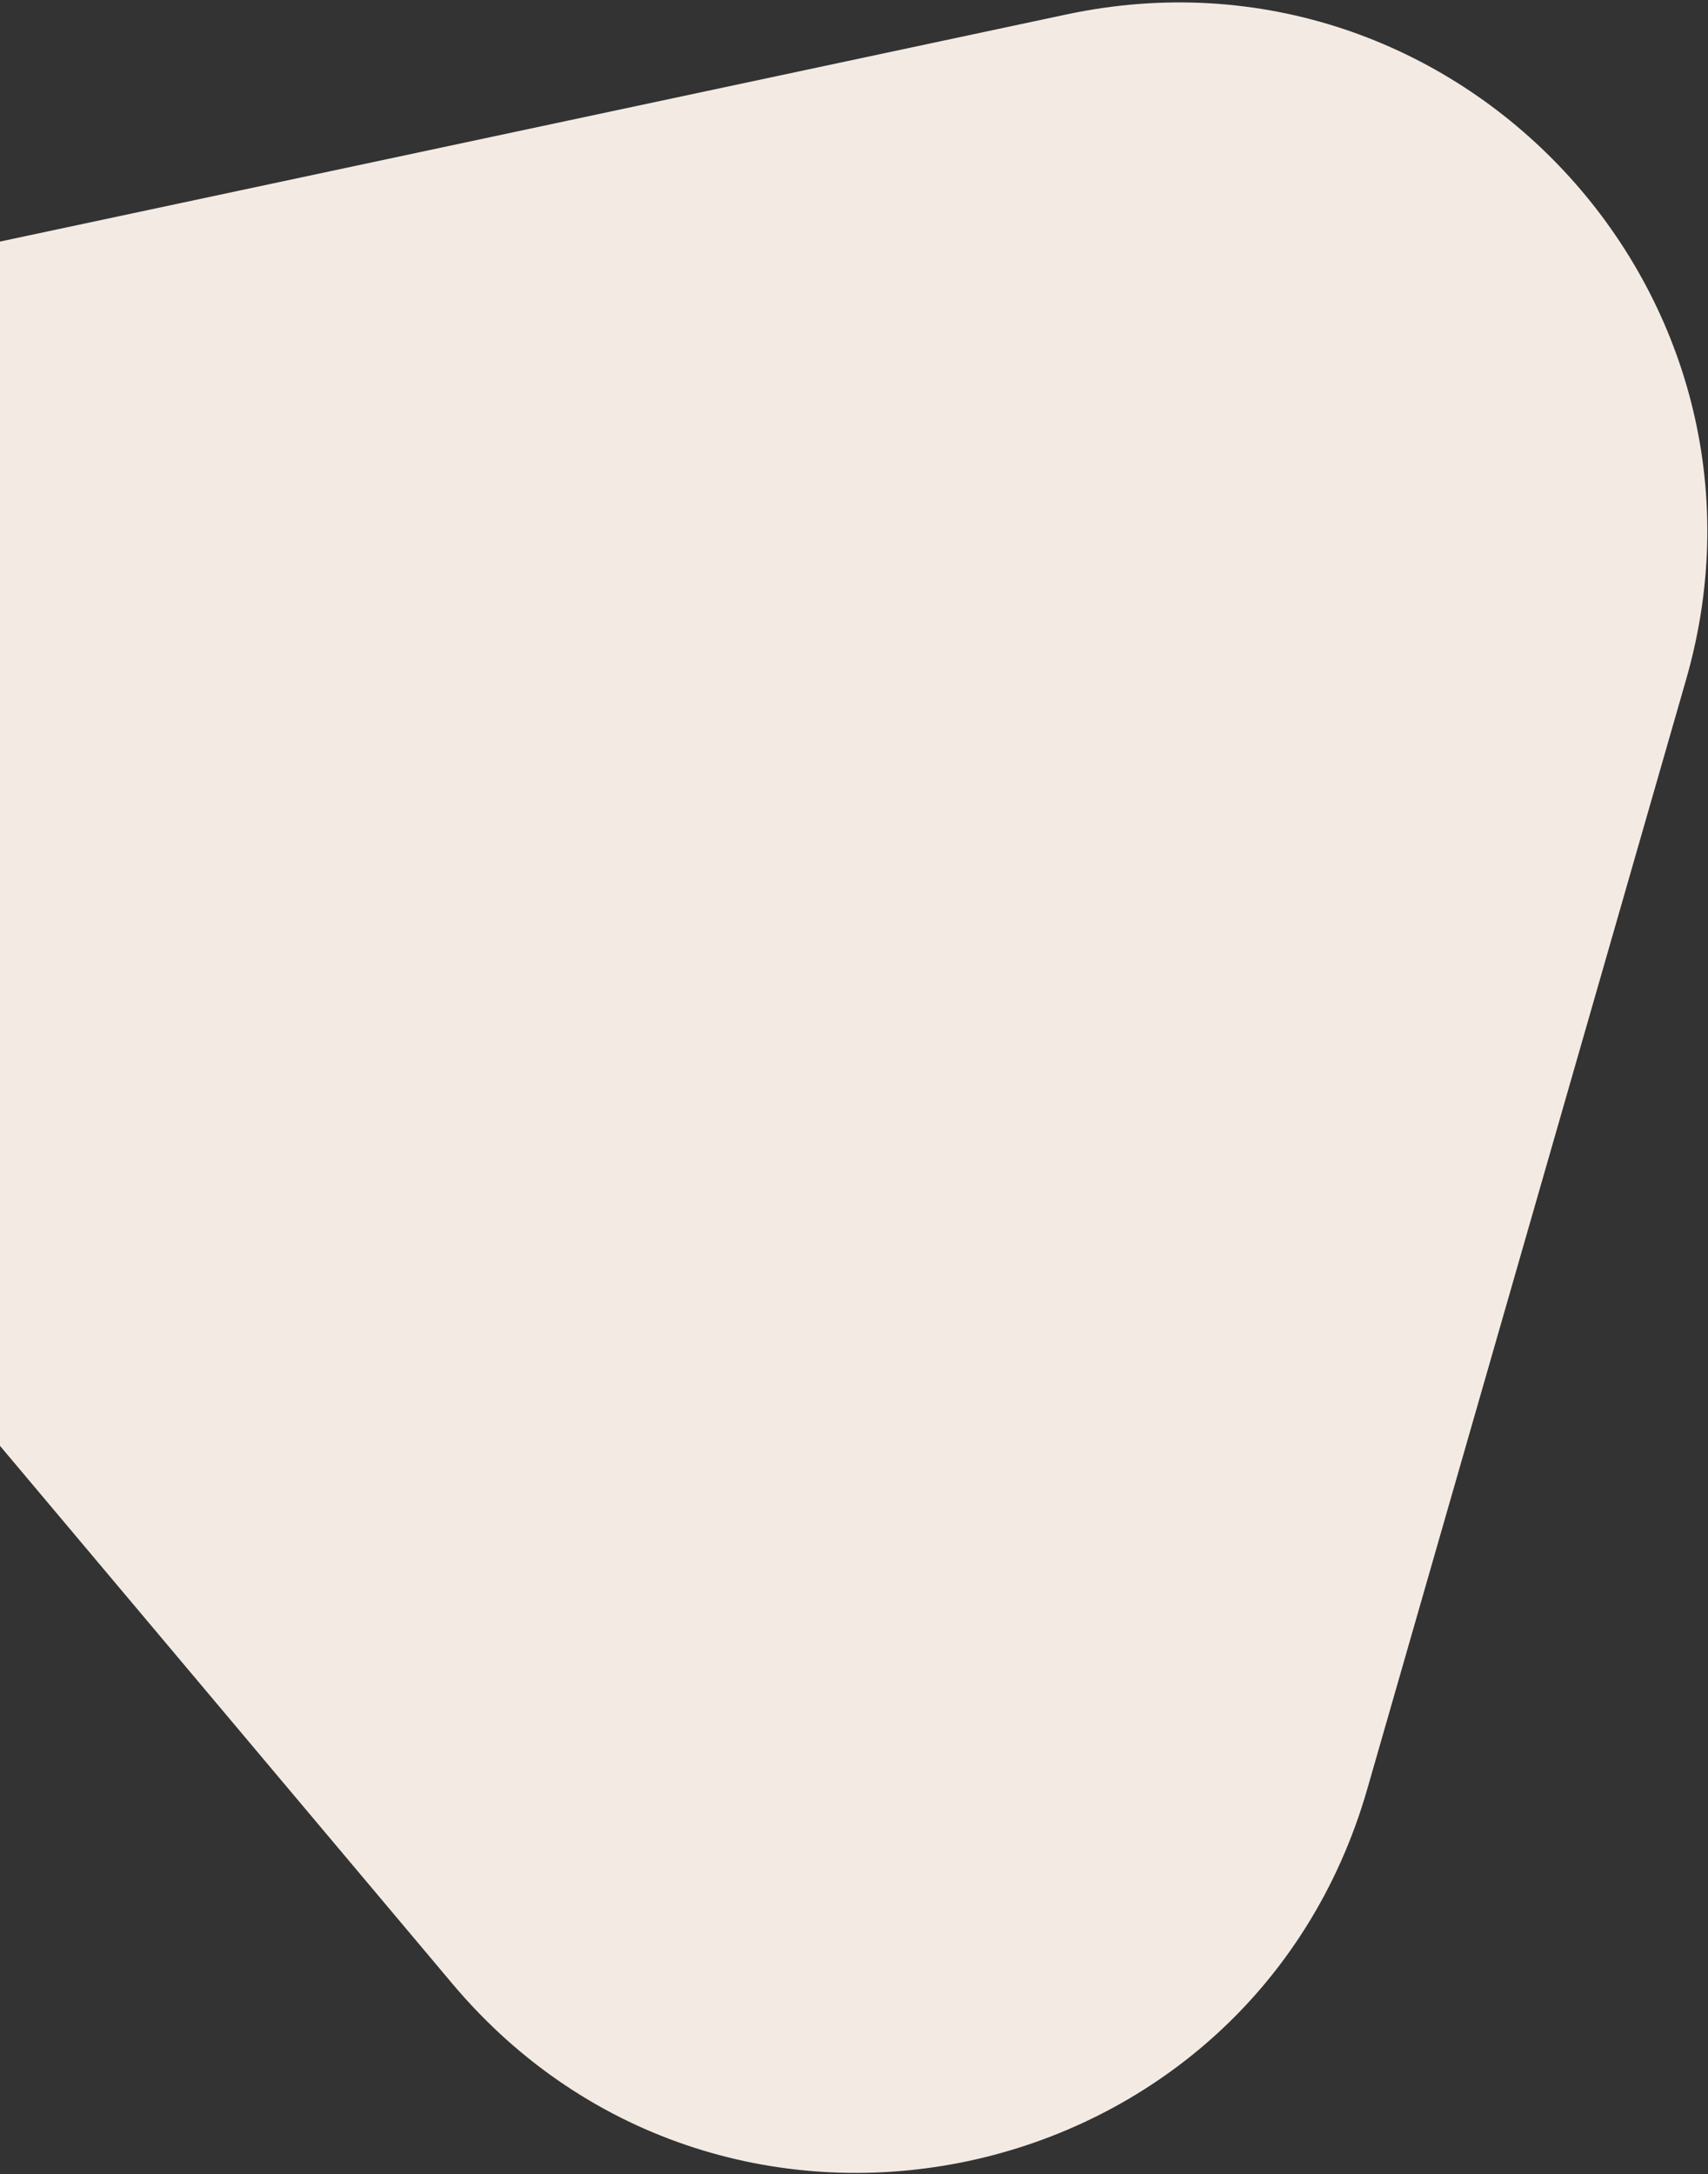 <svg width="477" height="607" viewBox="0 0 477 607" fill="none" xmlns="http://www.w3.org/2000/svg">
<rect x="0" y="0" width="477" height="607" fill="#333333" stroke="none"/>
<path d="M381.848 499.447C349.127 613.275 202.607 644.468 126.359 553.839L-81.145 307.202C-153.062 221.721 -107.973 90.426 1.288 67.165L297.839 4.031C407.101 -19.23 501.759 82.314 470.896 189.676L381.848 499.447Z" fill="#F3EBE3"/>
</svg>

